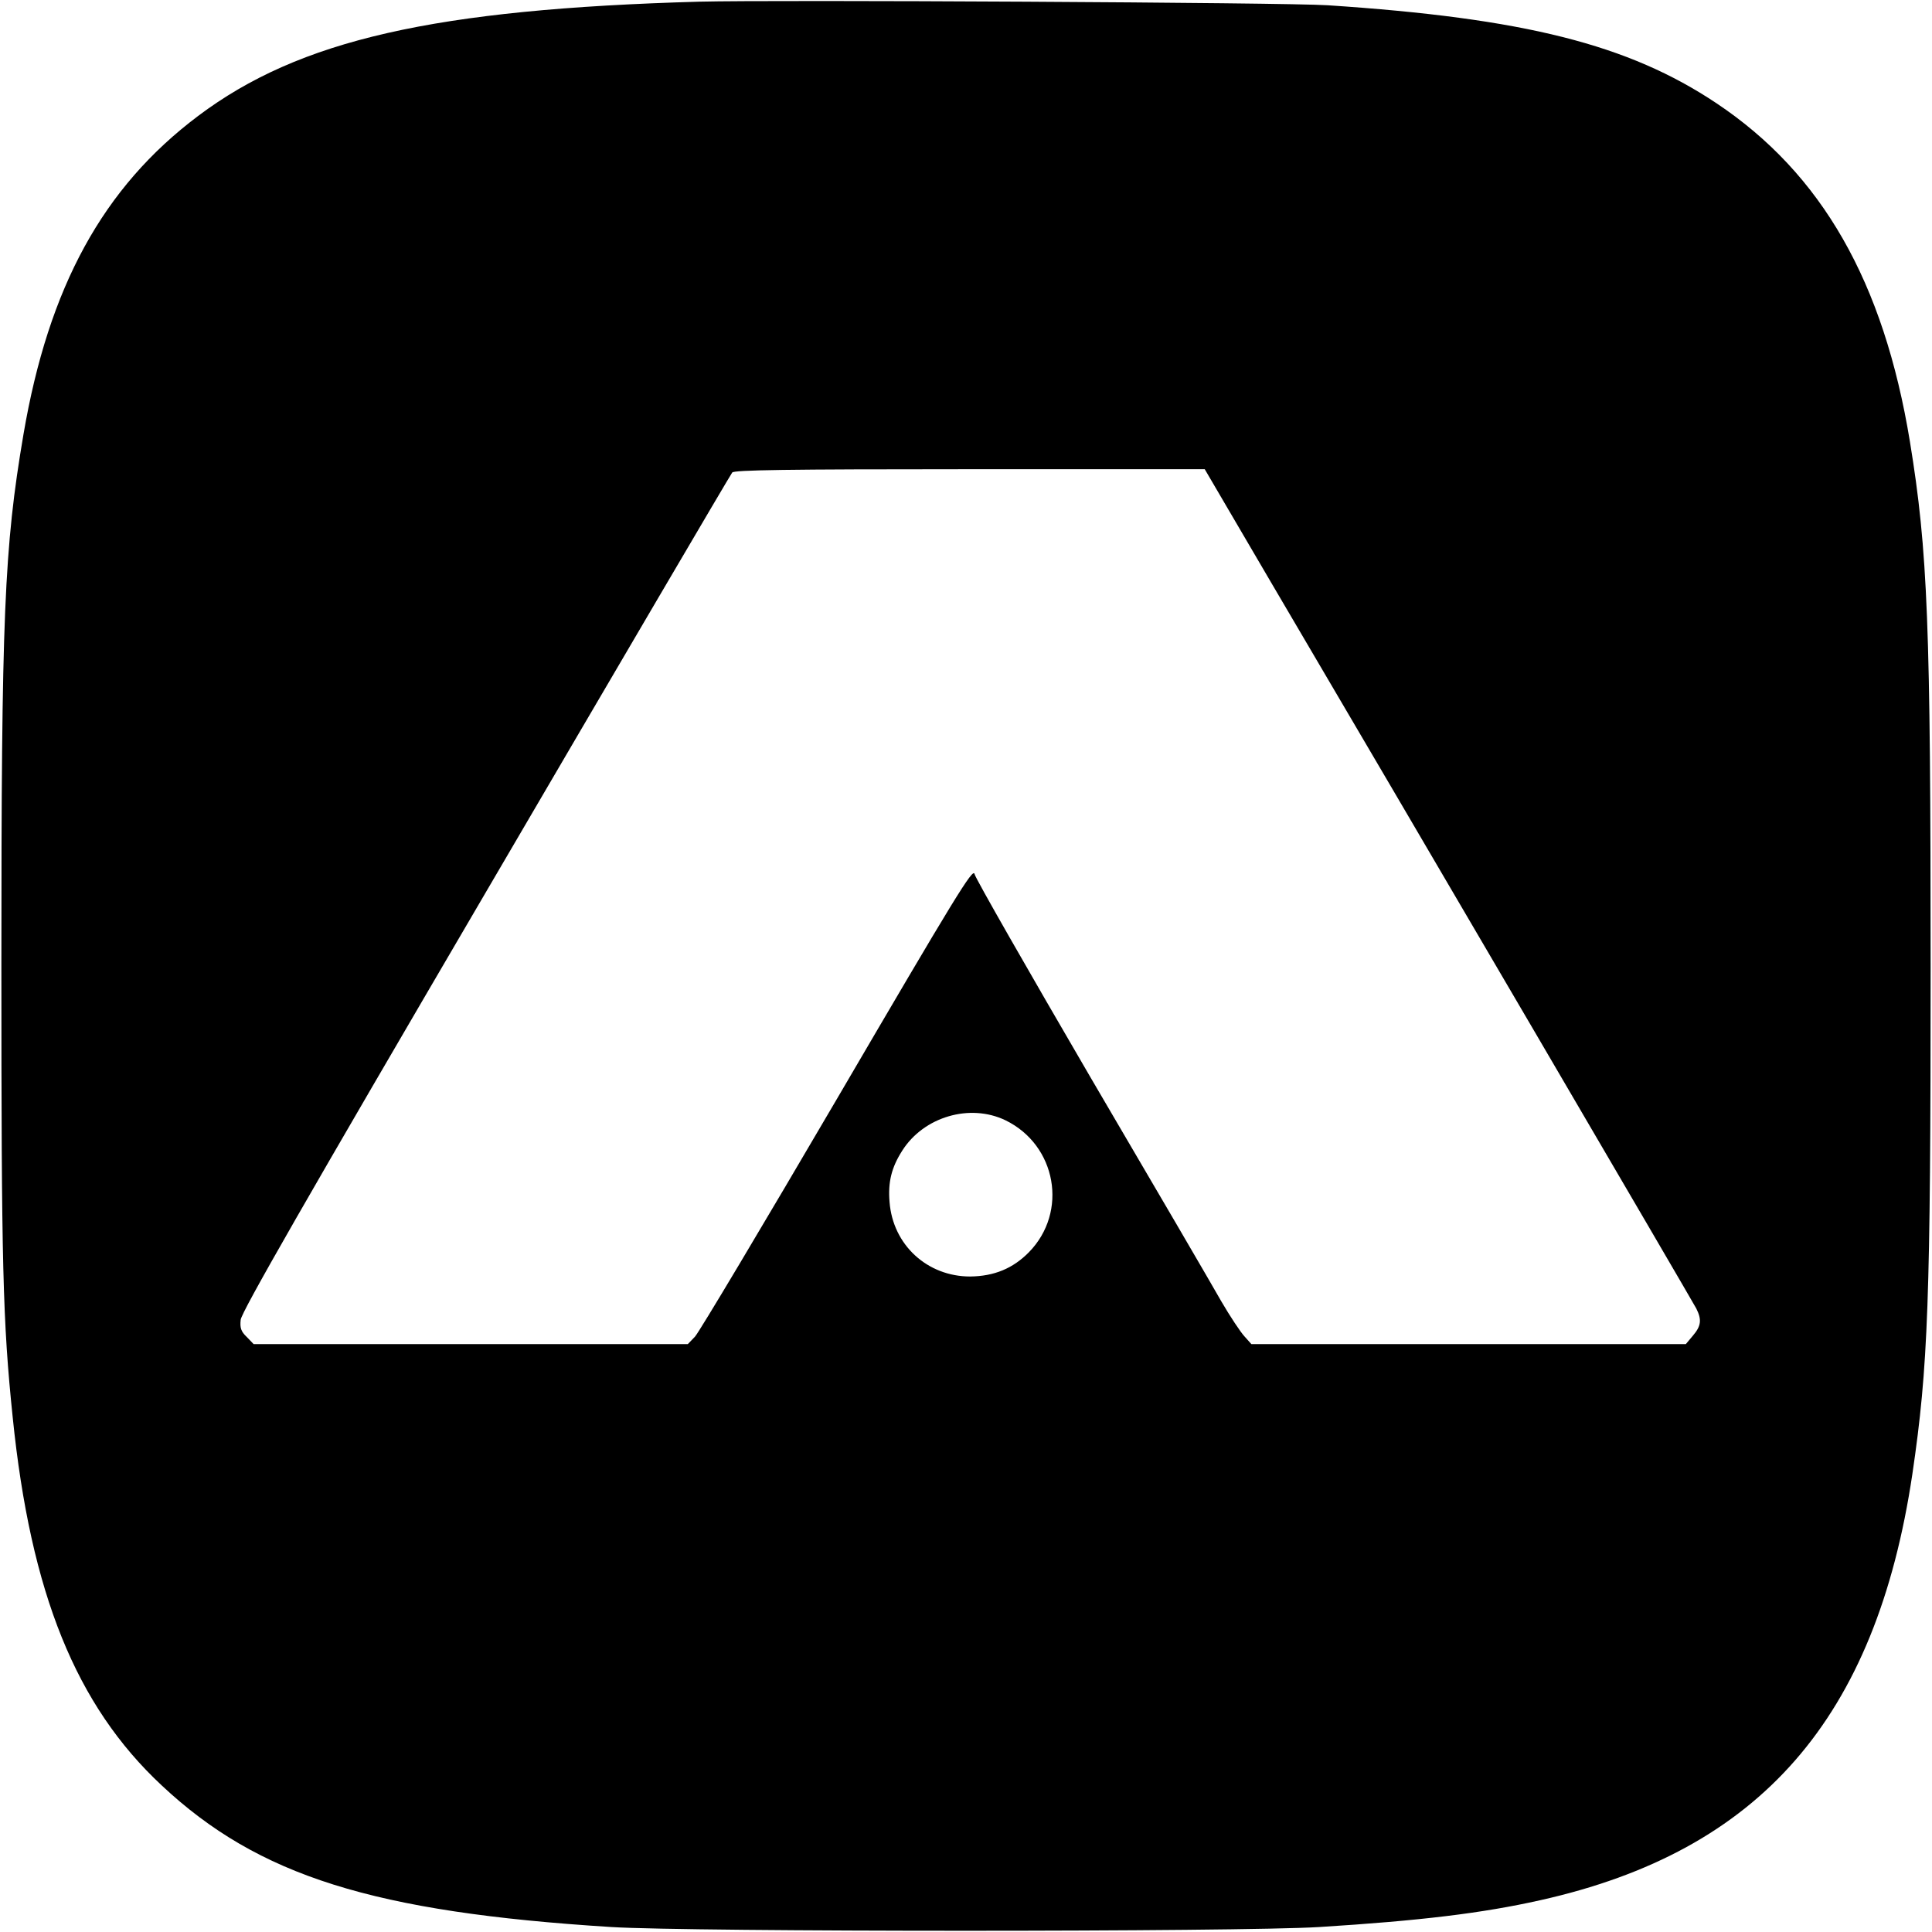 <?xml version="1.0" standalone="no"?>
<!DOCTYPE svg PUBLIC "-//W3C//DTD SVG 20010904//EN"
 "http://www.w3.org/TR/2001/REC-SVG-20010904/DTD/svg10.dtd">
<svg version="1.0" xmlns="http://www.w3.org/2000/svg"
 width="700pt" height="700pt" viewBox="0 0 700 700"
 preserveAspectRatio="xMidYMid meet">
<g transform="translate(0,700) scale(0.1,-0.1)"
fill="#000000" stroke="none">
<path d="M2535 6994 c-960 -27 -1450 -138 -1817 -414 -345 -259 -542 -620
-633 -1154 -70 -411 -80 -657 -80 -1921 0 -1094 5 -1292 41 -1640 65 -638 229
-1044 540 -1334 350 -328 767 -459 1629 -513 292 -18 2274 -18 2565 0 367 23
590 50 800 97 798 178 1217 659 1349 1545 57 388 66 624 66 1835 0 1242 -10
1507 -75 1905 -95 579 -319 971 -701 1226 -319 213 -696 308 -1409 355 -151
10 -2003 20 -2275 13z m2069 -2102 c501 -851 1528 -2606 1542 -2633 20 -40 18
-63 -12 -98 l-26 -31 -787 0 -787 0 -25 28 c-14 15 -52 72 -84 127 -31 55
-244 420 -473 810 -228 391 -418 723 -421 738 -5 25 -69 -80 -496 -810 -270
-461 -502 -850 -517 -866 l-26 -27 -787 0 -786 0 -25 26 c-21 20 -25 33 -22
62 2 27 239 440 887 1547 486 831 888 1516 894 1523 7 9 191 12 861 12 l851 0
239 -408z m-961 -1951 c185 -90 228 -332 85 -478 -58 -59 -126 -87 -213 -88
-155 0 -280 114 -292 270 -6 72 7 125 46 186 78 123 245 172 374 110z"/>
</g>
</svg>
